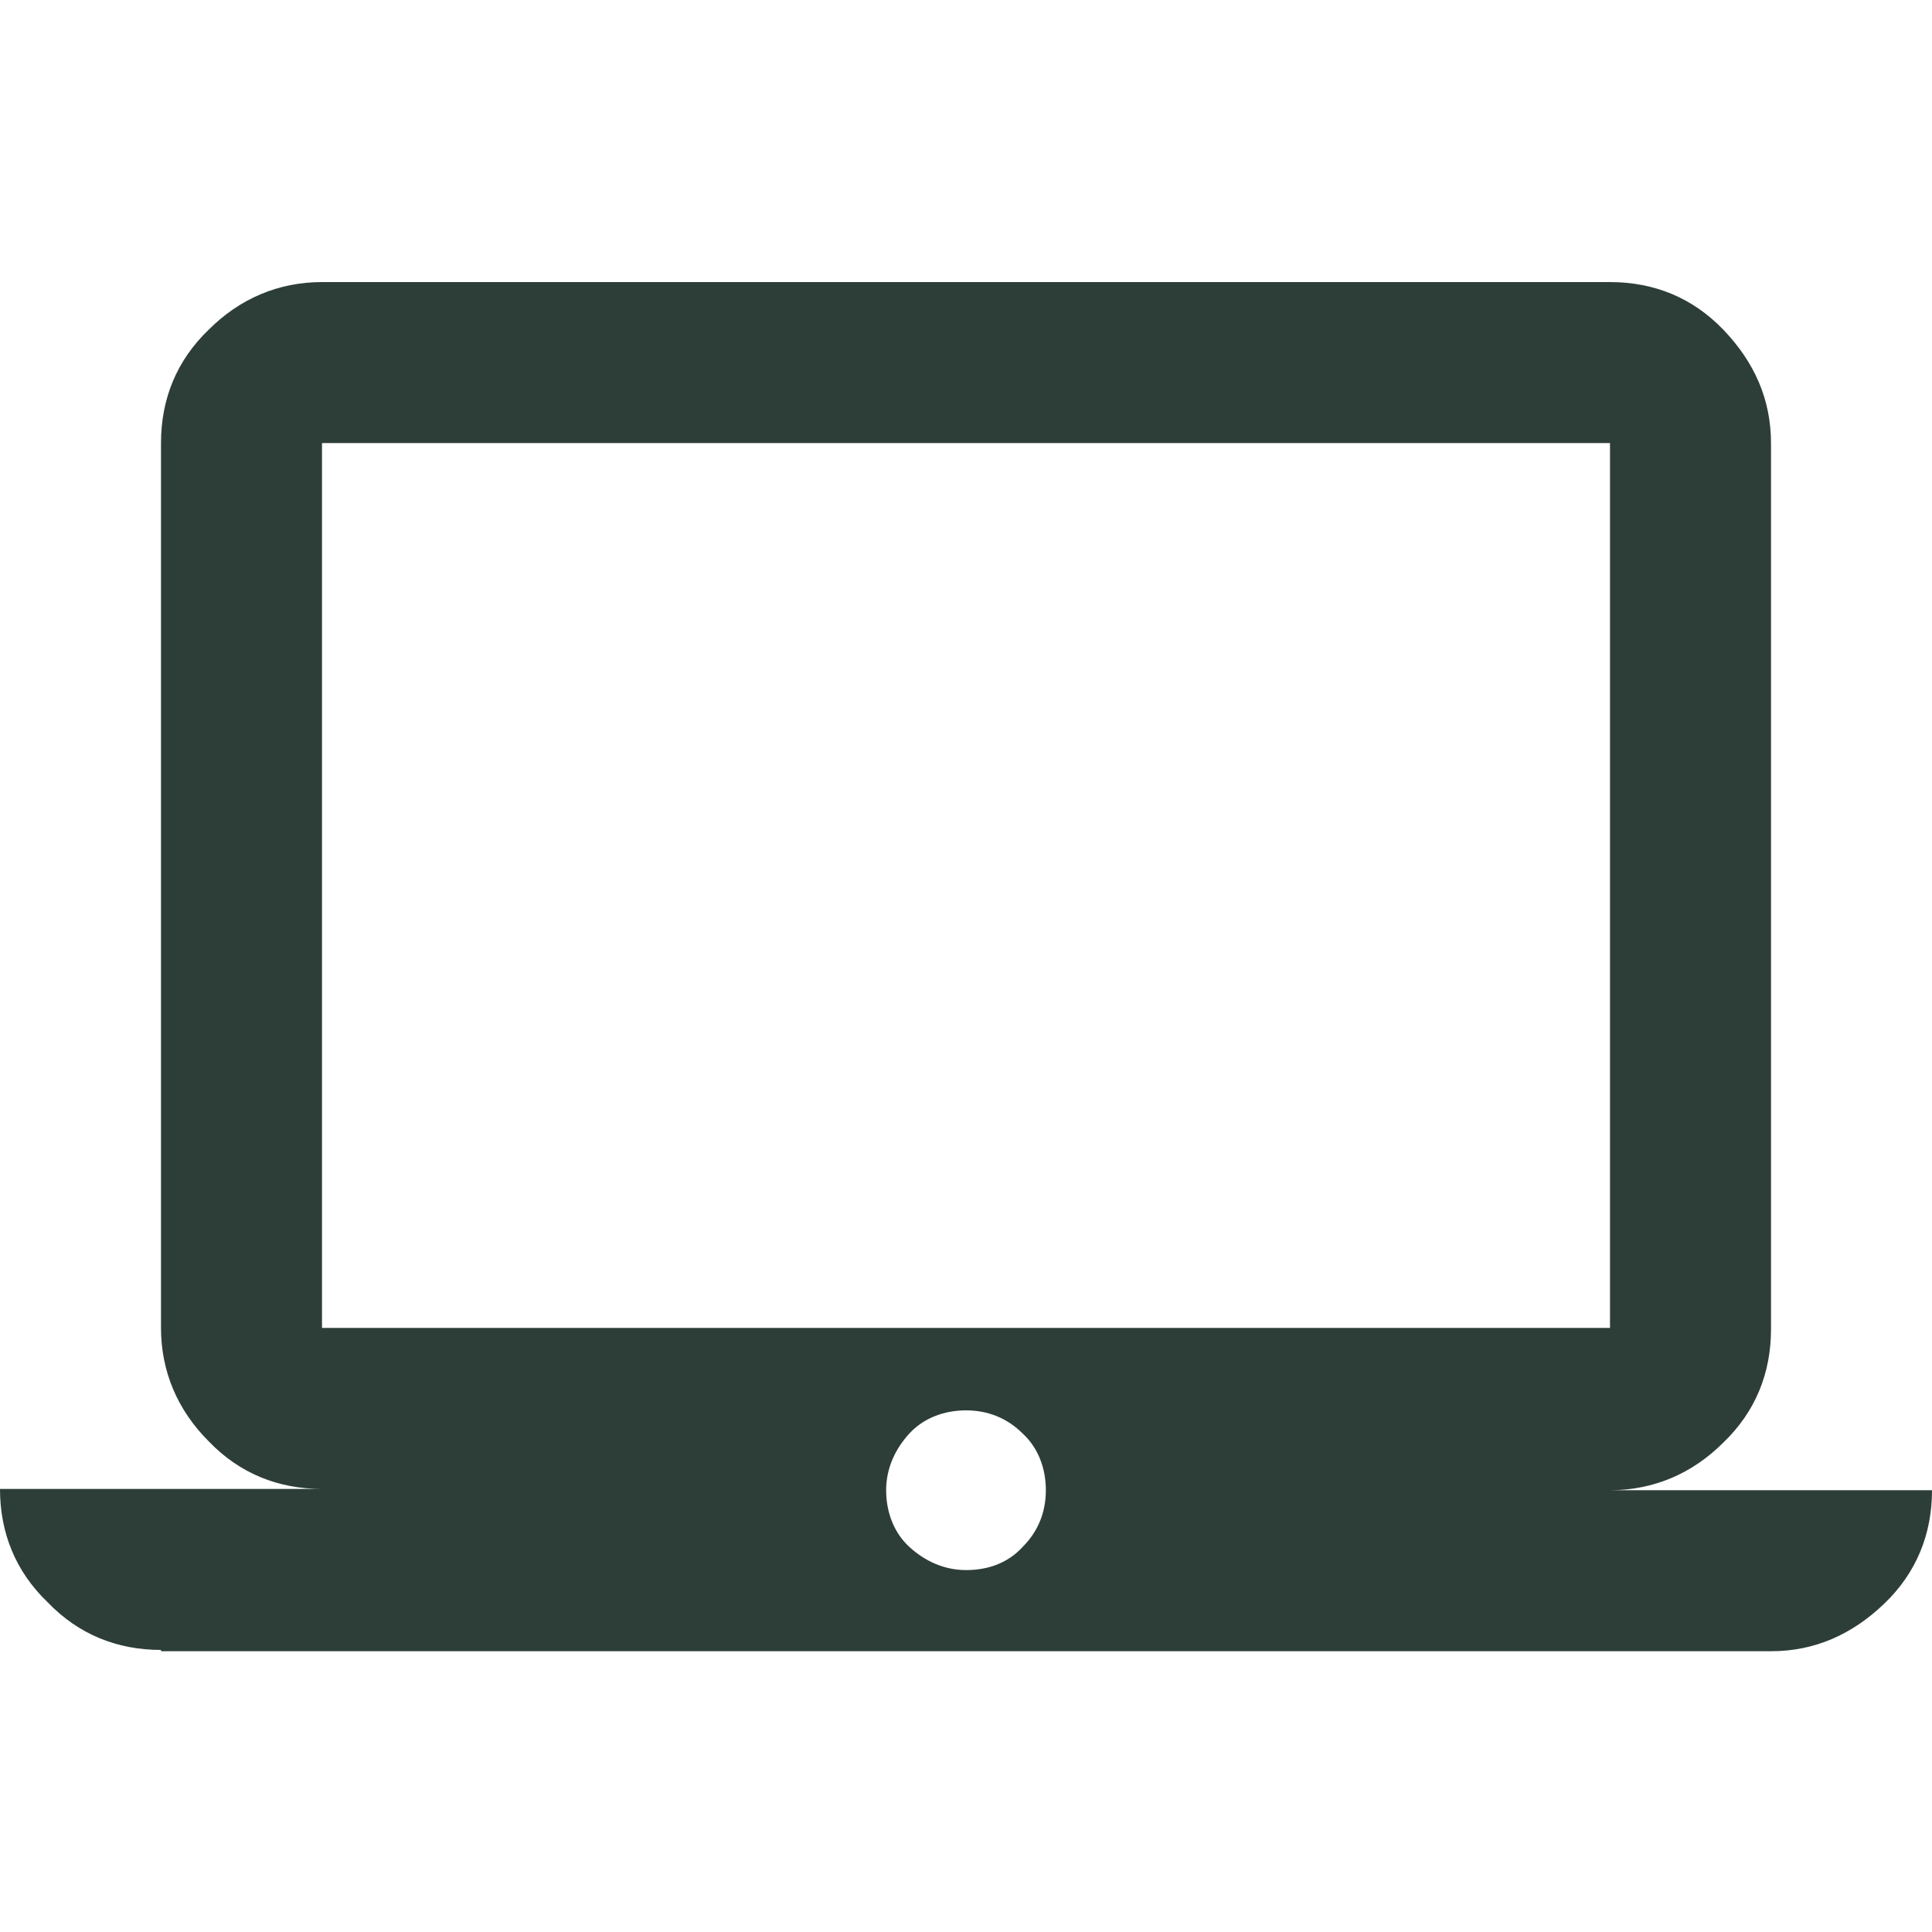 <?xml version="1.0" encoding="UTF-8"?>
<svg id="Layer_1" xmlns="http://www.w3.org/2000/svg" version="1.1" viewBox="0 0 150 150">
  <!-- Generator: Adobe Illustrator 29.7.1, SVG Export Plug-In . SVG Version: 2.1.1 Build 8)  -->
  <defs>
    <style>
      .st0 {
        fill: #2d3e39;
      }
    </style>
  </defs>
  <path class="st0" d="M12.5,128.1c-3.4,0-6.4-1.2-8.8-3.7-2.5-2.4-3.7-5.4-3.7-8.8h25c-3.4,0-6.4-1.2-8.8-3.7-2.4-2.4-3.7-5.4-3.7-8.8V34.4c0-3.4,1.2-6.4,3.7-8.8,2.4-2.4,5.4-3.7,8.8-3.7h100c3.4,0,6.4,1.2,8.8,3.7s3.7,5.4,3.7,8.8v68.8c0,3.4-1.2,6.4-3.7,8.8-2.4,2.4-5.4,3.7-8.8,3.7h25c0,3.4-1.2,6.4-3.7,8.8s-5.4,3.7-8.8,3.7H12.5ZM75,121.9c1.8,0,3.3-.6,4.4-1.8,1.2-1.2,1.8-2.7,1.8-4.4s-.6-3.3-1.8-4.4c-1.2-1.2-2.7-1.8-4.4-1.8s-3.3.6-4.4,1.8-1.8,2.7-1.8,4.4.6,3.3,1.8,4.4,2.7,1.8,4.4,1.8ZM25,103.1h100V34.4H25v68.8h0ZM25,103.1V34.4v68.8h0Z"/>
</svg>